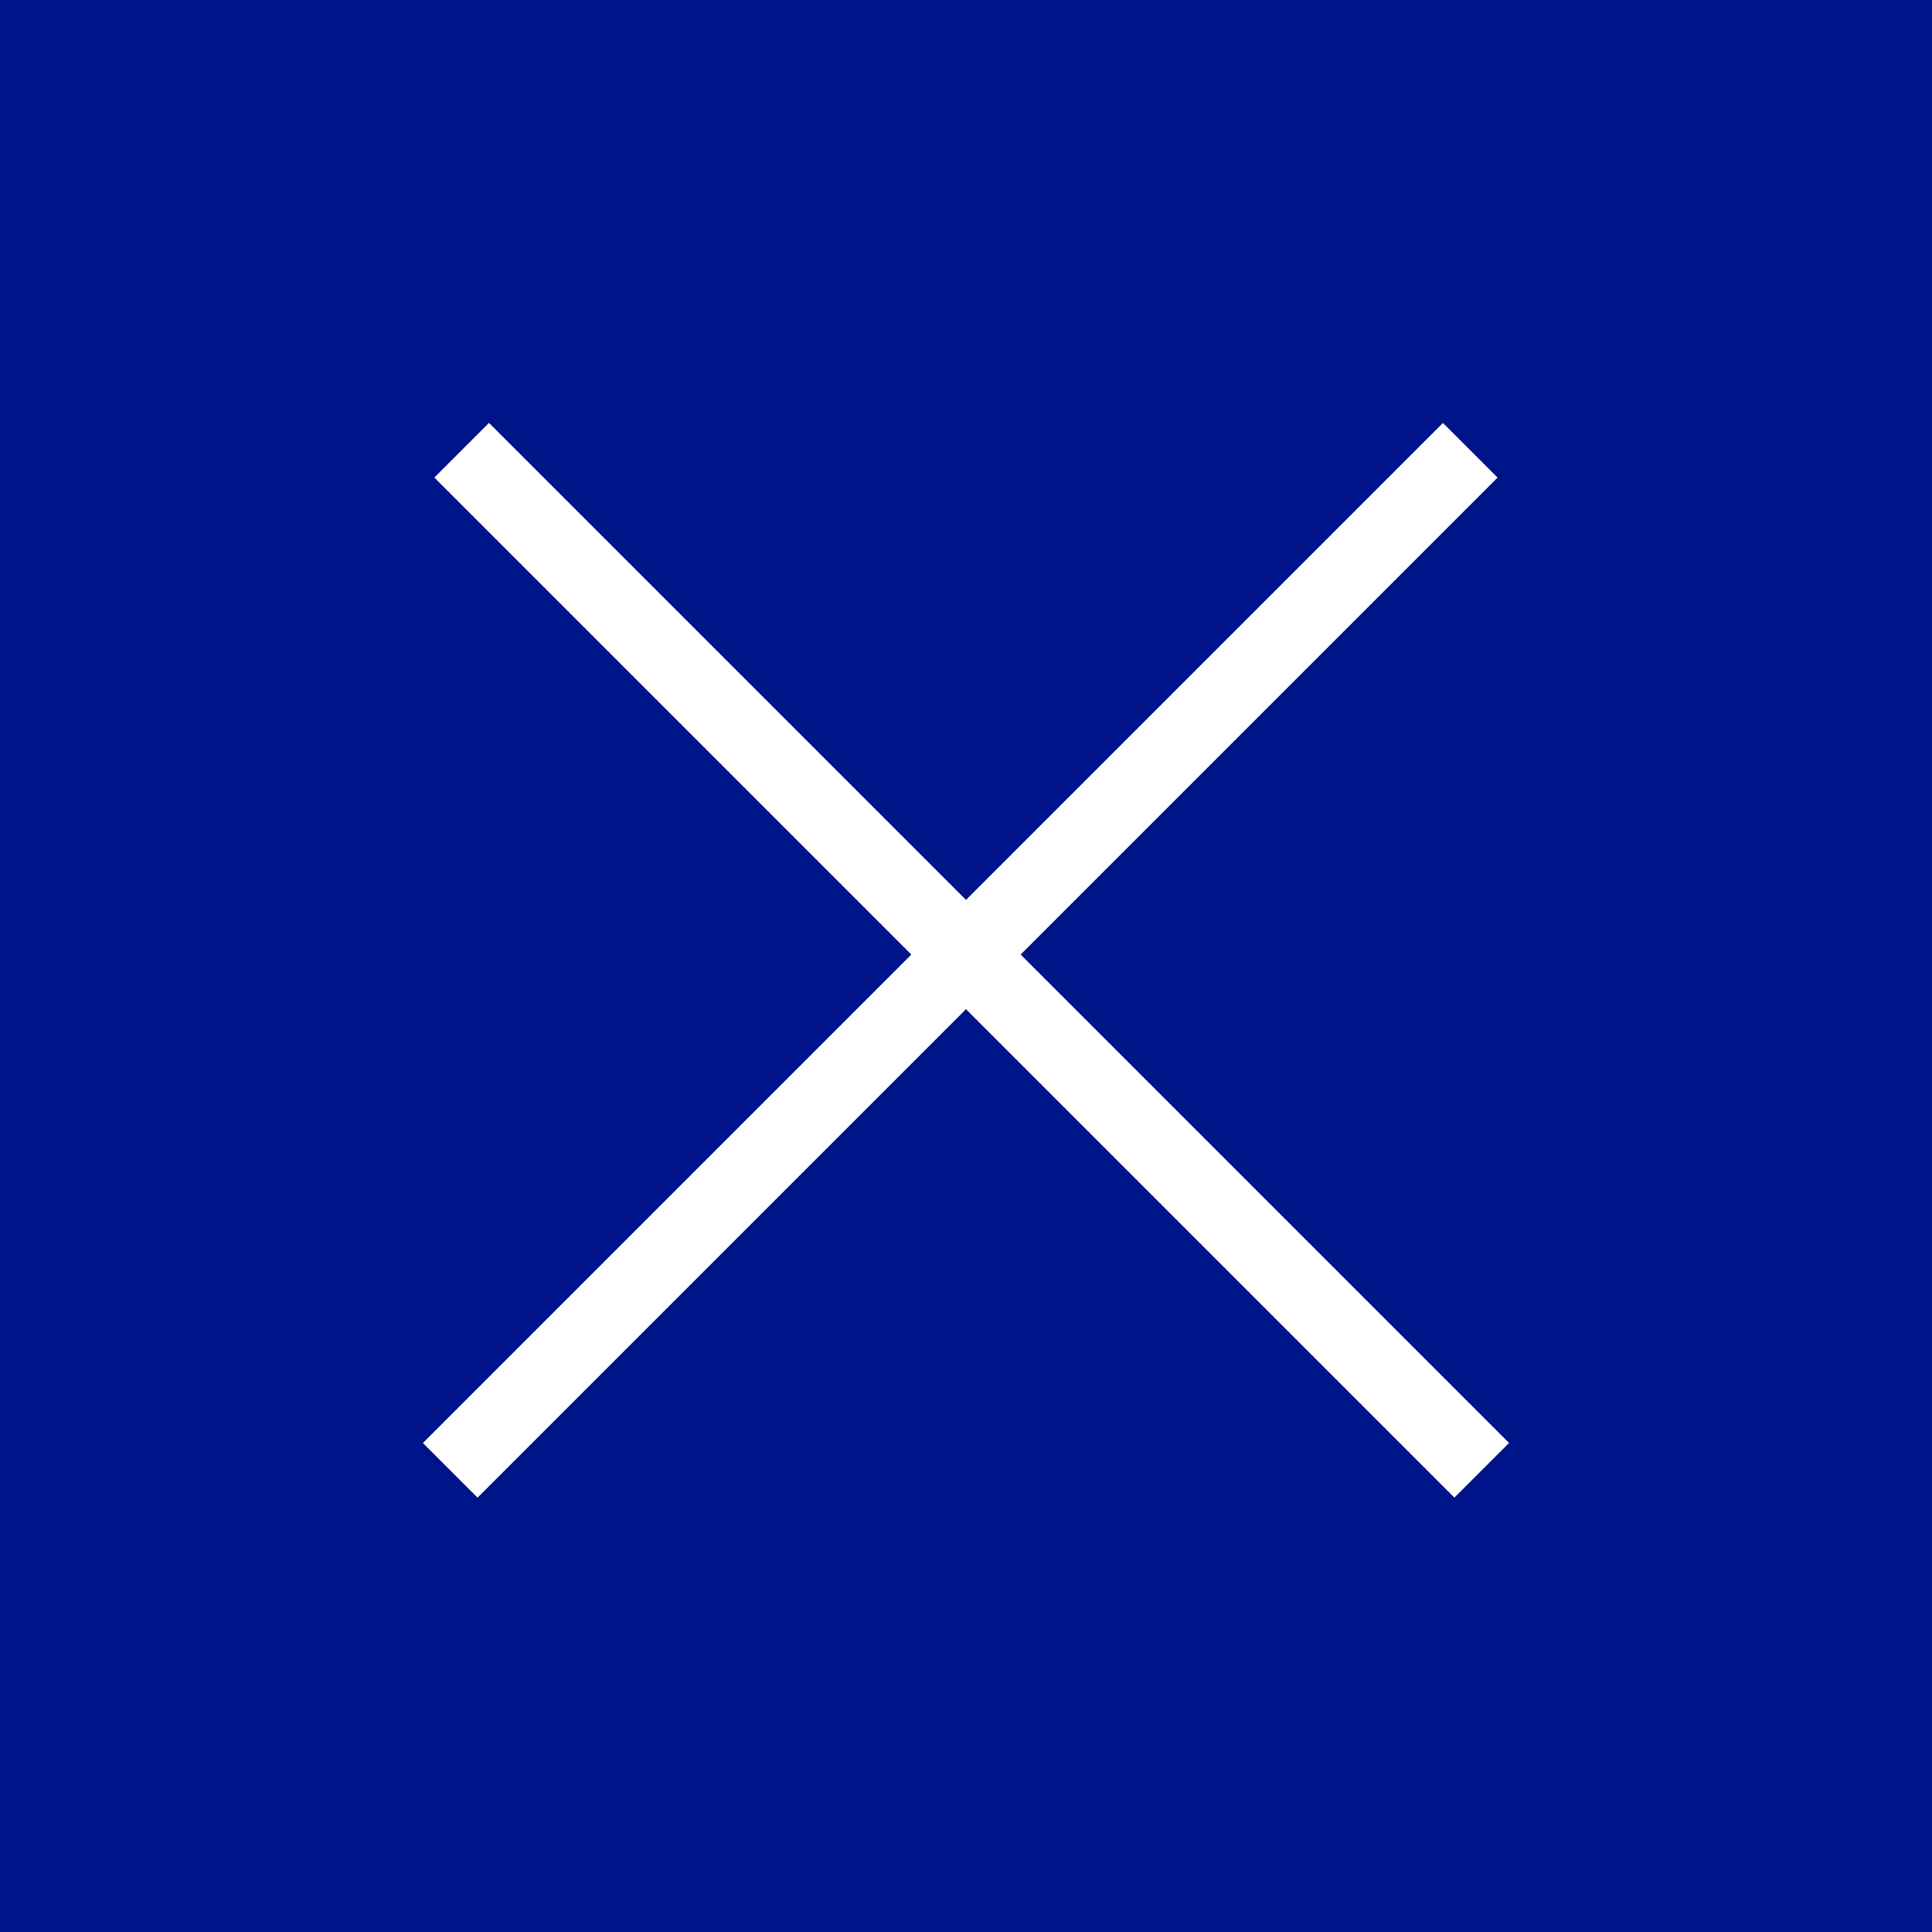 <?xml version="1.0" encoding="UTF-8"?>
<svg width="25px" height="25px" viewBox="0 0 25 25" version="1.1" xmlns="http://www.w3.org/2000/svg" xmlns:xlink="http://www.w3.org/1999/xlink">
    <!-- Generator: sketchtool 51.3 (57544) - http://www.bohemiancoding.com/sketch -->
    <title>1A2EFCF9-E473-4452-A143-F0A0C1FC03ED</title>
    <desc>Created with sketchtool.</desc>
    <defs></defs>
    <g id="Drop-#1-–-Desktop-1366" stroke="none" stroke-width="1" fill="none" fill-rule="evenodd">
        <g id="Email-SignUp-Lightbox-–-Confirmation" transform="translate(-1068, -170)" fill-rule="nonzero">
            <g id="Email-Sign-up-–-Pop-up" transform="translate(253, 150)">
                <g id="Close" transform="translate(815, 20)">
                    <rect id="Rectangle-7" fill="#001489" x="0" y="0" width="25" height="25"></rect>
                    <g id="Group-2" transform="translate(5, 4.5)" fill="#FFFFFF">
                        <rect id="Rectangle-5" transform="translate(7.574, 7.926) rotate(-45) translate(-7.574, -7.926) " x="7.074" y="-1.408" width="1" height="18.667"></rect>
                        <rect id="Rectangle-5" transform="translate(7.426, 7.926) rotate(-135) translate(-7.426, -7.926) " x="6.926" y="-1.408" width="1" height="18.667"></rect>
                    </g>
                </g>
            </g>
        </g>
    </g>
</svg>